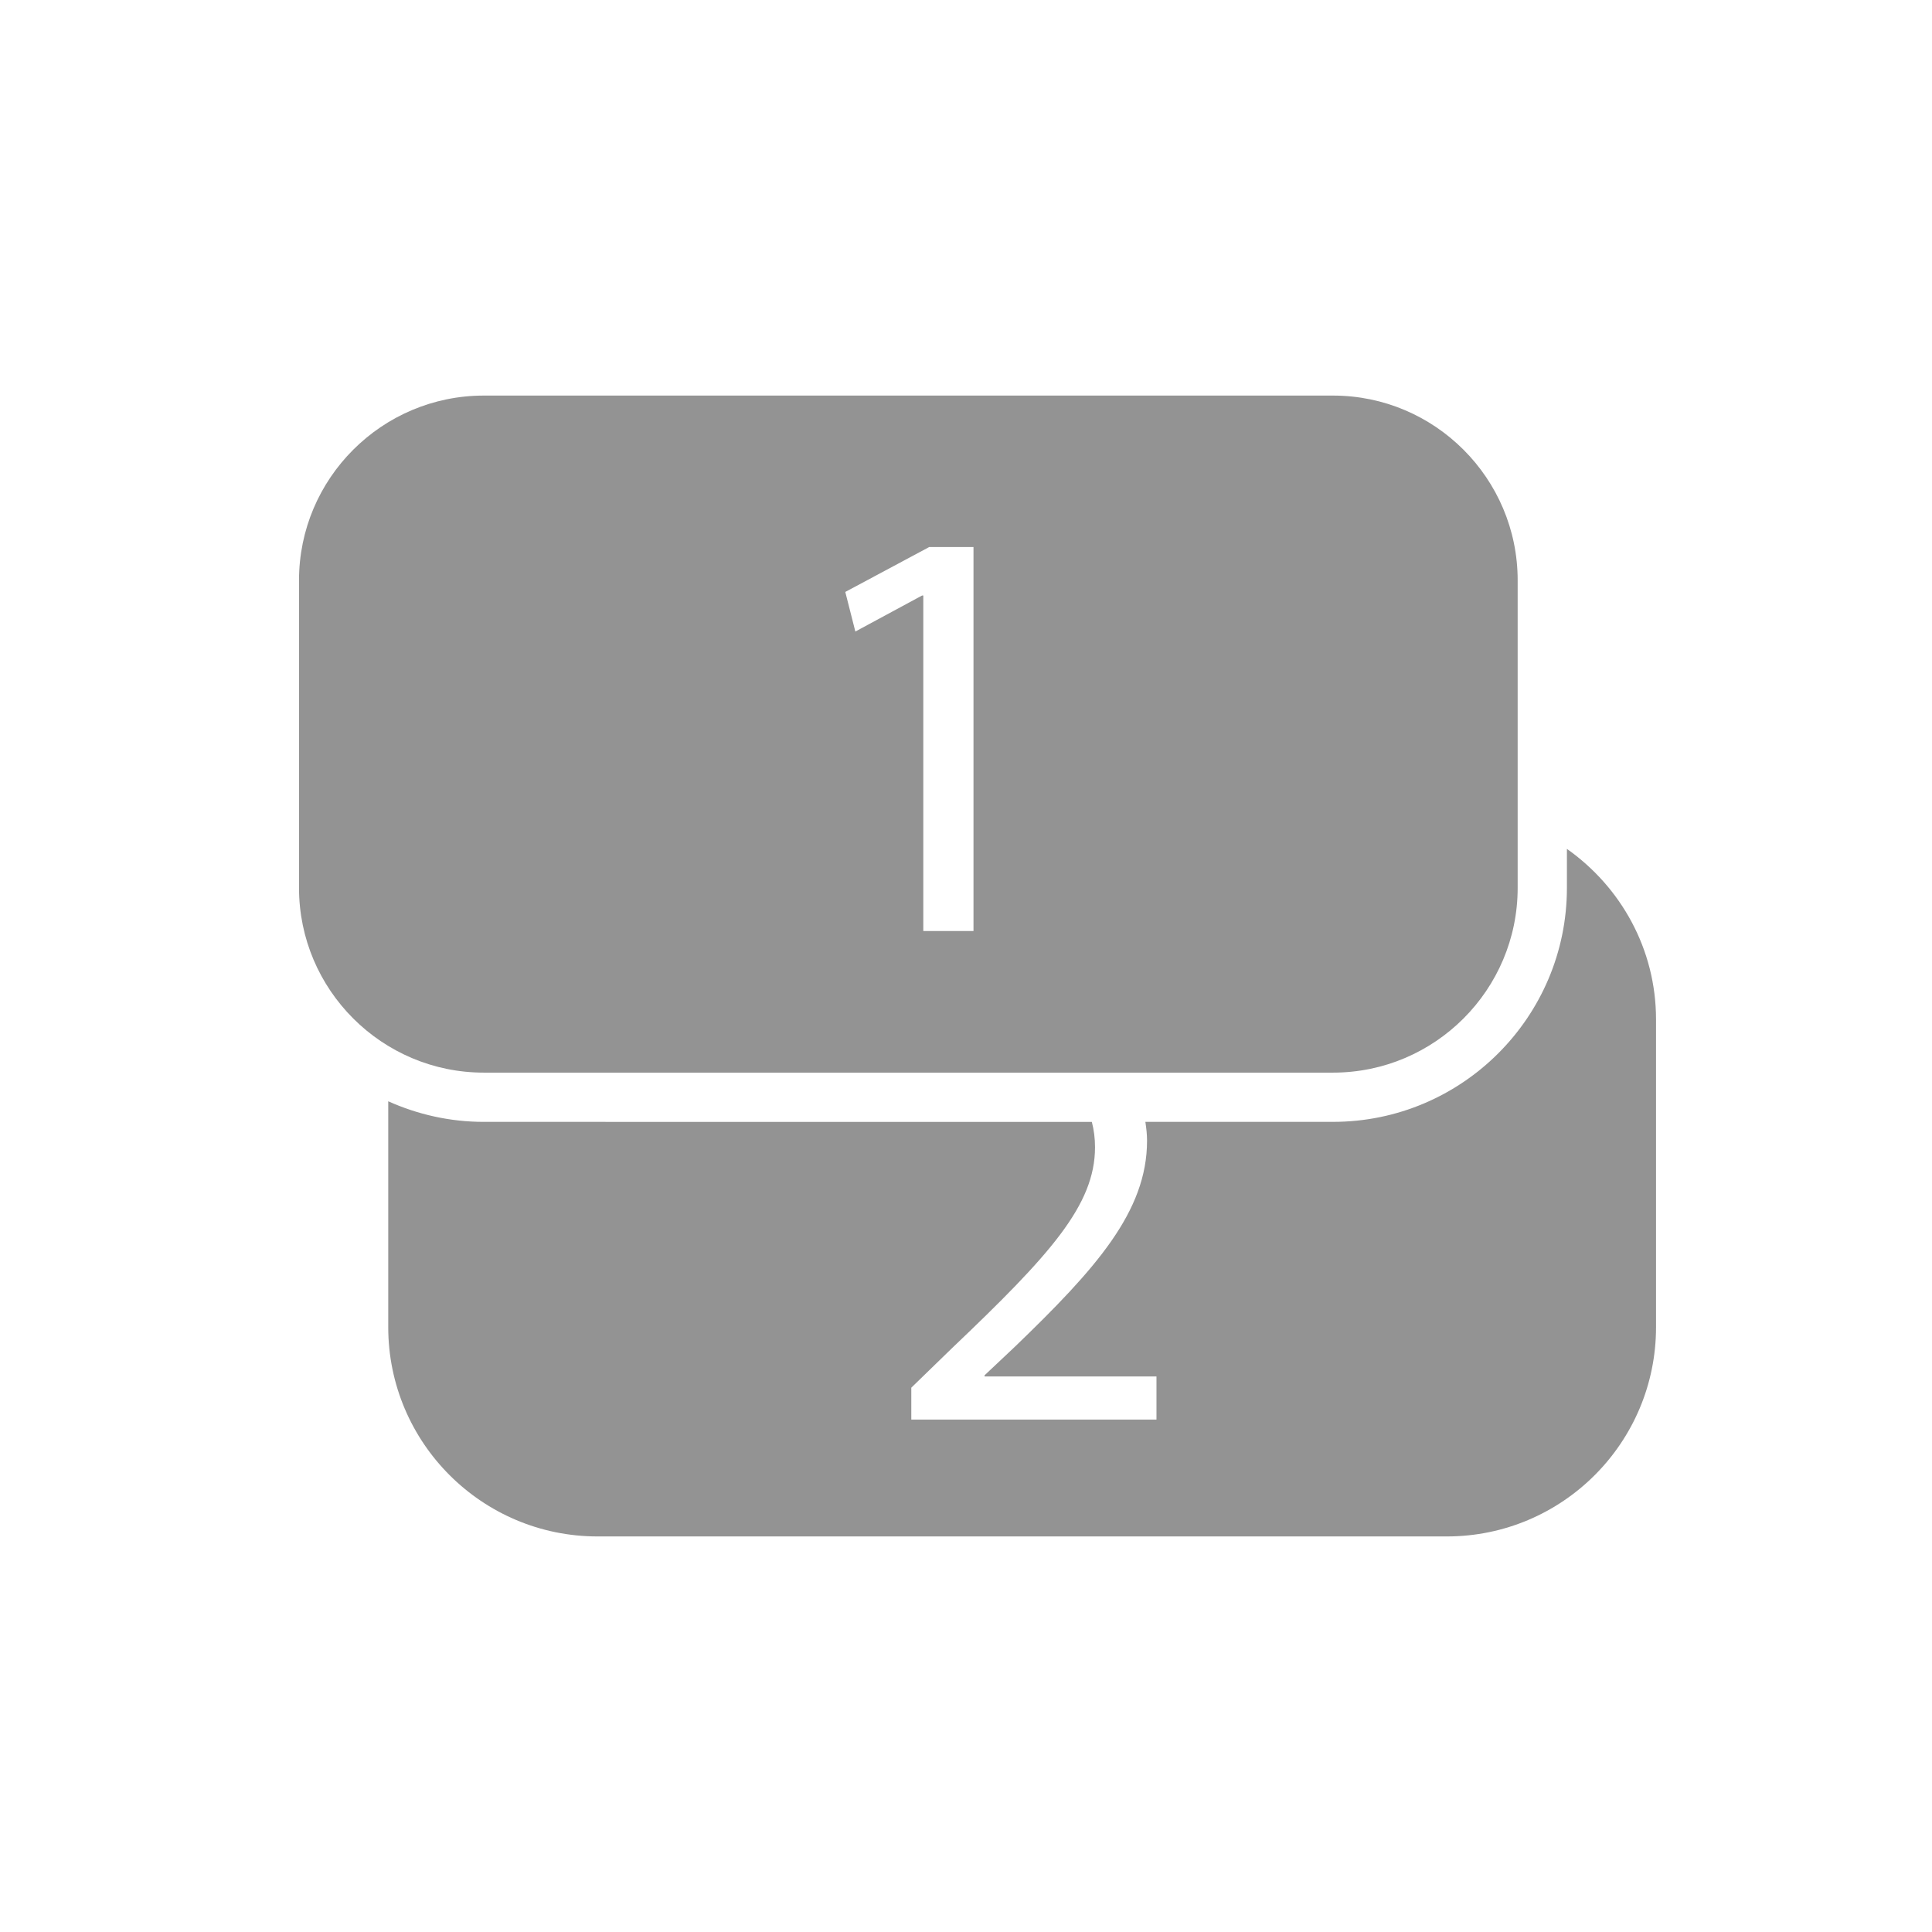 <?xml version="1.0" encoding="utf-8"?>
<!-- Generator: Adobe Illustrator 15.0.0, SVG Export Plug-In . SVG Version: 6.00 Build 0)  -->
<!DOCTYPE svg PUBLIC "-//W3C//DTD SVG 1.1//EN" "http://www.w3.org/Graphics/SVG/1.1/DTD/svg11.dtd">
<svg version="1.1" id="Livello_1" xmlns:x="http://ns.adobe.com/Extensibility/1.0/" xmlns:i="http://ns.adobe.com/AdobeIllustrator/10.0/" xmlns:graph="http://ns.adobe.com/Graphs/1.0/"
	 xmlns="http://www.w3.org/2000/svg" xmlns:xlink="http://www.w3.org/1999/xlink" xmlns:a="http://ns.adobe.com/AdobeSVGViewerExtensions/3.0/"
	 x="0px" y="0px" width="100px" height="100px" viewBox="0 0 100 100" enable-background="new 0 0 100 100" xml:space="preserve">
<g>
	<path fill="#939393" d="M78.554,45.958V30.036c0-5.271-4.286-9.561-9.556-9.561H25.042c-5.274,0-9.565,4.289-9.565,9.561v15.922
		c0,5.271,4.291,9.561,9.565,9.561h43.956C74.268,55.519,78.554,51.229,78.554,45.958z M50.389,48.19H47.79V30.823h-0.062
		l-3.455,1.865l-0.521-2.049l4.343-2.324h2.293V48.19z"/>
	<path fill="#939393" d="M81.103,43.938v2.02c0,6.678-5.431,12.109-12.104,12.109h-9.715c0.05,0.324,0.087,0.65,0.087,0.977
		c0,3.67-2.66,6.635-6.85,10.672l-1.56,1.469v0.061h8.898v2.232h-12.69v-1.652l2.11-2.049c5.075-4.83,7.399-7.398,7.399-10.396
		c0-0.453-0.055-0.895-0.165-1.313H25.042c-1.764,0-3.435-0.387-4.947-1.066v11.688c0,5.984,4.854,10.836,10.835,10.836h43.954
		c5.984,0,10.832-4.852,10.832-10.836V52.771C85.716,49.11,83.882,45.899,81.103,43.938z"/>
</g>
</svg>
